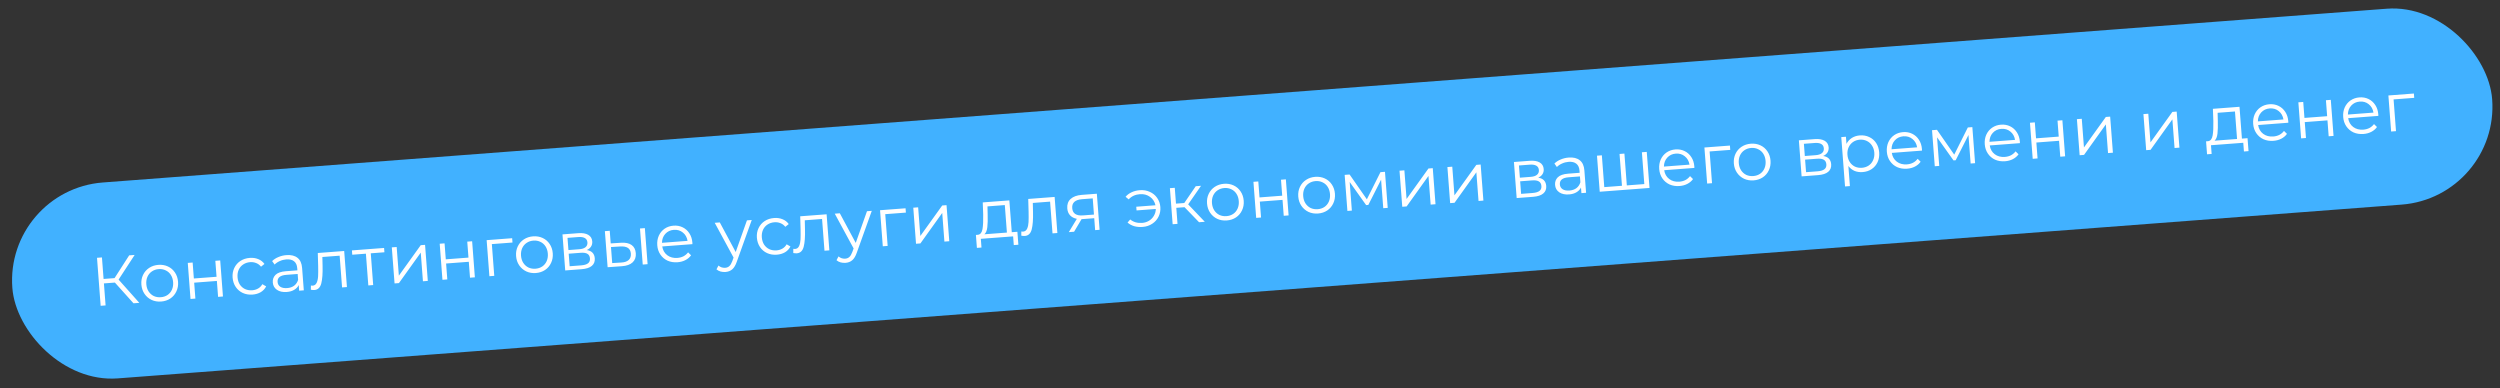 <?xml version="1.0" encoding="UTF-8"?> <svg xmlns="http://www.w3.org/2000/svg" width="509" height="79" viewBox="0 0 509 79" fill="none"><rect x="0" y="0" width="509" height="79" fill="#333333" stroke="none"/> <rect x="0.996" y="38.671" width="506.35" height="40" rx="20" transform="rotate(-4.351 0.996 38.671)" fill="#41B1FF"></rect> <path d="M23.392 57.532L21.158 57.702L21.499 62.183L20.494 62.26L19.751 52.488L20.756 52.411L21.089 56.795L23.323 56.625L26.298 51.99L27.415 51.905L24.146 56.927L28.367 61.66L27.181 61.751L23.392 57.532ZM32.81 61.393C32.103 61.447 31.453 61.337 30.862 61.064C30.269 60.781 29.788 60.368 29.419 59.825C29.051 59.282 28.839 58.653 28.784 57.936C28.73 57.22 28.844 56.565 29.126 55.973C29.409 55.38 29.822 54.904 30.366 54.544C30.909 54.185 31.535 53.978 32.242 53.924C32.949 53.87 33.599 53.98 34.191 54.253C34.782 54.527 35.258 54.935 35.618 55.479C35.986 56.022 36.198 56.651 36.253 57.368C36.307 58.085 36.193 58.739 35.911 59.332C35.638 59.923 35.229 60.404 34.687 60.773C34.143 61.132 33.517 61.339 32.81 61.393ZM32.743 60.513C33.264 60.474 33.721 60.322 34.113 60.058C34.513 59.784 34.813 59.42 35.012 58.965C35.212 58.51 35.29 58.003 35.248 57.444C35.205 56.886 35.051 56.397 34.785 55.977C34.519 55.558 34.168 55.247 33.731 55.047C33.303 54.836 32.829 54.75 32.308 54.79C31.787 54.83 31.326 54.986 30.925 55.26C30.534 55.524 30.233 55.884 30.025 56.34C29.825 56.795 29.747 57.301 29.789 57.86C29.832 58.418 29.986 58.907 30.252 59.327C30.527 59.746 30.879 60.061 31.307 60.272C31.743 60.472 32.222 60.553 32.743 60.513ZM38.231 53.525L39.222 53.449L39.47 56.702L44.09 56.35L43.843 53.098L44.834 53.022L45.393 60.365L44.402 60.441L44.155 57.202L39.535 57.553L39.781 60.792L38.79 60.868L38.231 53.525ZM51.426 59.976C50.7 60.032 50.037 59.923 49.435 59.651C48.844 59.377 48.363 58.969 47.995 58.426C47.625 57.874 47.413 57.24 47.358 56.523C47.304 55.806 47.418 55.152 47.7 54.559C47.983 53.967 48.396 53.491 48.94 53.131C49.492 52.771 50.132 52.563 50.858 52.508C51.491 52.46 52.063 52.543 52.576 52.756C53.096 52.96 53.519 53.288 53.844 53.741L53.142 54.3C52.873 53.955 52.545 53.709 52.159 53.56C51.773 53.403 51.361 53.34 50.924 53.373C50.393 53.414 49.923 53.571 49.513 53.846C49.112 54.11 48.807 54.471 48.599 54.926C48.399 55.381 48.321 55.888 48.363 56.447C48.407 57.014 48.561 57.508 48.827 57.928C49.102 58.337 49.458 58.647 49.895 58.857C50.34 59.057 50.829 59.137 51.359 59.097C51.797 59.064 52.195 58.944 52.553 58.739C52.912 58.534 53.199 58.241 53.413 57.859L54.191 58.306C53.939 58.802 53.571 59.195 53.087 59.485C52.603 59.765 52.05 59.929 51.426 59.976ZM58.319 51.94C59.278 51.867 60.031 52.053 60.58 52.498C61.128 52.934 61.438 53.622 61.509 54.562L61.855 59.113L60.906 59.185L60.819 58.04C60.624 58.439 60.317 58.762 59.896 59.009C59.484 59.256 58.98 59.402 58.385 59.447C57.566 59.509 56.899 59.363 56.386 59.009C55.872 58.655 55.591 58.157 55.542 57.515C55.494 56.892 55.679 56.372 56.097 55.956C56.524 55.54 57.231 55.294 58.217 55.219L60.549 55.042L60.515 54.595C60.467 53.963 60.253 53.497 59.875 53.198C59.496 52.89 58.966 52.762 58.287 52.813C57.822 52.849 57.381 52.962 56.965 53.153C56.548 53.334 56.197 53.571 55.91 53.865L55.407 53.159C55.755 52.814 56.183 52.538 56.692 52.331C57.2 52.114 57.742 51.984 58.319 51.94ZM58.479 58.654C59.037 58.611 59.507 58.449 59.888 58.167C60.268 57.876 60.538 57.481 60.696 56.983L60.605 55.782L58.302 55.957C57.045 56.053 56.45 56.538 56.517 57.413C56.549 57.841 56.738 58.168 57.083 58.395C57.427 58.612 57.892 58.698 58.479 58.654ZM70.077 51.102L70.636 58.445L69.645 58.52L69.153 52.057L65.635 52.324L65.676 54.147C65.717 55.678 65.63 56.865 65.413 57.705C65.196 58.545 64.729 58.992 64.013 59.047C63.817 59.062 63.577 59.043 63.292 58.989L63.297 58.133C63.468 58.157 63.585 58.167 63.65 58.162C64.032 58.133 64.307 57.934 64.475 57.566C64.644 57.197 64.741 56.75 64.766 56.224C64.792 55.697 64.796 55.005 64.777 54.145L64.703 51.511L70.077 51.102ZM78.266 51.363L75.489 51.575L75.98 58.038L74.989 58.114L74.497 51.65L71.719 51.861L71.652 50.982L78.2 50.484L78.266 51.363ZM79.772 50.364L80.763 50.289L81.207 56.124L85.663 49.916L86.543 49.849L87.101 57.192L86.11 57.267L85.666 51.432L81.224 57.639L80.331 57.707L79.772 50.364ZM89.523 49.622L90.514 49.547L90.761 52.8L95.382 52.448L95.134 49.196L96.126 49.12L96.684 56.463L95.693 56.538L95.447 53.3L90.826 53.651L91.072 56.89L90.081 56.965L89.523 49.622ZM104.342 49.38L100.14 49.699L100.632 56.163L99.641 56.238L99.082 48.895L104.275 48.5L104.342 49.38ZM109.1 55.588C108.392 55.642 107.743 55.533 107.151 55.259C106.559 54.977 106.078 54.564 105.709 54.021C105.34 53.478 105.128 52.849 105.074 52.132C105.019 51.415 105.133 50.761 105.416 50.168C105.698 49.576 106.111 49.1 106.655 48.74C107.199 48.381 107.824 48.174 108.531 48.12C109.239 48.066 109.888 48.176 110.48 48.449C111.072 48.722 111.547 49.131 111.907 49.674C112.276 50.217 112.488 50.847 112.542 51.564C112.597 52.28 112.483 52.935 112.2 53.527C111.927 54.119 111.519 54.599 110.976 54.968C110.432 55.328 109.807 55.535 109.1 55.588ZM109.033 54.709C109.554 54.669 110.01 54.518 110.402 54.254C110.803 53.98 111.102 53.615 111.302 53.16C111.501 52.705 111.58 52.199 111.537 51.64C111.495 51.082 111.34 50.593 111.075 50.173C110.809 49.753 110.457 49.443 110.021 49.242C109.593 49.032 109.118 48.946 108.597 48.986C108.076 49.025 107.615 49.182 107.215 49.456C106.823 49.72 106.523 50.079 106.314 50.535C106.115 50.99 106.036 51.497 106.079 52.055C106.121 52.614 106.276 53.103 106.542 53.523C106.817 53.942 107.168 54.257 107.596 54.467C108.033 54.668 108.512 54.749 109.033 54.709ZM119.467 50.91C120.481 51.067 121.024 51.63 121.098 52.598C121.147 53.24 120.947 53.751 120.498 54.132C120.05 54.512 119.356 54.738 118.416 54.809L115.079 55.063L114.521 47.721L117.759 47.474C118.597 47.41 119.266 47.523 119.765 47.813C120.264 48.103 120.537 48.55 120.583 49.155C120.614 49.555 120.528 49.908 120.327 50.213C120.134 50.509 119.847 50.741 119.467 50.91ZM115.733 50.914L117.938 50.746C118.506 50.703 118.93 50.563 119.212 50.326C119.503 50.089 119.633 49.765 119.601 49.356C119.57 48.946 119.393 48.651 119.071 48.469C118.757 48.287 118.317 48.218 117.749 48.261L115.543 48.429L115.733 50.914ZM118.314 54.031C118.947 53.983 119.414 53.844 119.715 53.615C120.016 53.387 120.15 53.053 120.116 52.616C120.083 52.179 119.914 51.869 119.61 51.686C119.305 51.494 118.841 51.421 118.218 51.469L115.789 51.654L115.983 54.208L118.314 54.031ZM126.436 49.425C127.358 49.365 128.076 49.516 128.591 49.879C129.105 50.243 129.391 50.801 129.448 51.555C129.508 52.337 129.293 52.957 128.804 53.415C128.314 53.874 127.585 54.135 126.617 54.2L123.712 54.407L123.153 47.064L124.145 46.988L124.34 49.557L126.436 49.425ZM130.301 46.52L131.292 46.444L131.851 53.787L130.859 53.863L130.301 46.52ZM126.504 53.45C127.184 53.408 127.685 53.234 128.008 52.928C128.34 52.613 128.485 52.181 128.443 51.632C128.402 51.092 128.2 50.705 127.835 50.47C127.471 50.236 126.944 50.14 126.255 50.183L124.396 50.297L124.645 53.563L126.504 53.45ZM140.978 49.709L134.835 50.176C134.949 50.935 135.29 51.532 135.856 51.966C136.422 52.391 137.11 52.573 137.919 52.511C138.375 52.477 138.788 52.366 139.158 52.178C139.527 51.982 139.839 51.715 140.094 51.377L140.701 51.977C140.405 52.392 140.018 52.721 139.54 52.964C139.072 53.205 138.545 53.348 137.958 53.393C137.205 53.45 136.522 53.343 135.912 53.071C135.31 52.789 134.825 52.377 134.456 51.834C134.087 51.291 133.875 50.661 133.821 49.945C133.766 49.228 133.871 48.574 134.135 47.983C134.408 47.392 134.803 46.917 135.318 46.559C135.843 46.201 136.446 45.996 137.125 45.945C137.804 45.893 138.426 46.005 138.99 46.28C139.554 46.555 140.011 46.965 140.361 47.51C140.711 48.045 140.913 48.675 140.968 49.401L140.978 49.709ZM137.19 46.796C136.482 46.85 135.904 47.123 135.455 47.616C135.014 48.099 134.789 48.706 134.779 49.437L139.986 49.04C139.866 48.319 139.547 47.754 139.029 47.344C138.519 46.924 137.906 46.742 137.19 46.796ZM153.056 44.789L150.01 53.29C149.764 54.002 149.457 54.516 149.088 54.835C148.719 55.153 148.26 55.333 147.711 55.375C147.358 55.402 147.023 55.371 146.707 55.282C146.392 55.194 146.114 55.047 145.873 54.84L146.278 54.066C146.678 54.41 147.139 54.562 147.66 54.522C147.995 54.497 148.272 54.382 148.491 54.178C148.719 53.974 148.918 53.64 149.089 53.178L149.355 52.441L145.517 45.362L146.55 45.284L149.789 51.313L152.078 44.863L153.056 44.789ZM158.17 51.855C157.444 51.91 156.781 51.802 156.179 51.529C155.588 51.256 155.107 50.848 154.738 50.305C154.369 49.753 154.157 49.118 154.102 48.402C154.048 47.685 154.162 47.031 154.444 46.438C154.727 45.846 155.14 45.37 155.683 45.01C156.236 44.65 156.876 44.442 157.602 44.387C158.235 44.339 158.807 44.421 159.32 44.635C159.84 44.839 160.263 45.167 160.588 45.62L159.886 46.178C159.617 45.834 159.289 45.587 158.903 45.439C158.517 45.281 158.105 45.219 157.668 45.252C157.137 45.292 156.667 45.45 156.257 45.724C155.856 45.989 155.551 46.349 155.343 46.805C155.143 47.26 155.065 47.767 155.107 48.325C155.151 48.893 155.305 49.387 155.571 49.806C155.846 50.216 156.201 50.526 156.639 50.736C157.084 50.936 157.573 51.016 158.103 50.976C158.54 50.942 158.939 50.823 159.297 50.618C159.656 50.413 159.943 50.12 160.157 49.738L160.935 50.184C160.683 50.681 160.315 51.074 159.831 51.364C159.347 51.644 158.793 51.808 158.17 51.855ZM168.298 43.629L168.856 50.972L167.865 51.047L167.373 44.584L163.856 44.852L163.896 46.674C163.938 48.206 163.85 49.392 163.633 50.232C163.416 51.072 162.949 51.52 162.233 51.574C162.037 51.589 161.797 51.57 161.512 51.517L161.517 50.66C161.688 50.684 161.806 50.694 161.871 50.689C162.252 50.66 162.527 50.461 162.696 50.093C162.864 49.724 162.961 49.277 162.987 48.751C163.012 48.225 163.016 47.532 162.997 46.672L162.923 44.038L168.298 43.629ZM177.495 42.929L174.449 51.431C174.204 52.142 173.896 52.657 173.527 52.975C173.159 53.294 172.7 53.474 172.15 53.515C171.797 53.542 171.462 53.511 171.147 53.423C170.831 53.335 170.553 53.188 170.313 52.981L170.717 52.206C171.118 52.55 171.578 52.702 172.1 52.663C172.435 52.637 172.711 52.523 172.93 52.319C173.158 52.114 173.357 51.781 173.528 51.318L173.795 50.582L169.957 43.503L170.99 43.424L174.228 49.454L176.518 43.004L177.495 42.929ZM184.438 43.286L180.237 43.605L180.728 50.069L179.737 50.144L179.179 42.801L184.372 42.406L184.438 43.286ZM185.944 42.286L186.935 42.211L187.379 48.046L191.834 41.838L192.714 41.771L193.273 49.114L192.281 49.19L191.838 43.355L187.396 49.561L186.502 49.629L185.944 42.286ZM207.141 47.188L207.342 49.827L206.407 49.898L206.272 48.125L199.697 48.625L199.832 50.398L198.896 50.469L198.696 47.831L199.114 47.799C199.606 47.734 199.913 47.345 200.037 46.634C200.16 45.922 200.207 44.936 200.177 43.675L200.087 41.21L205.504 40.798L205.997 47.276L207.141 47.188ZM201.088 43.662C201.121 44.707 201.098 45.575 201.019 46.264C200.94 46.944 200.743 47.423 200.427 47.699L205.005 47.351L204.579 41.753L201.048 42.022L201.088 43.662ZM214.722 40.097L215.281 47.44L214.29 47.515L213.798 41.052L210.28 41.319L210.321 43.142C210.362 44.674 210.275 45.86 210.058 46.7C209.841 47.54 209.374 47.987 208.657 48.042C208.462 48.057 208.222 48.038 207.937 47.984L207.942 47.128C208.112 47.152 208.23 47.162 208.295 47.157C208.677 47.128 208.952 46.929 209.12 46.561C209.289 46.192 209.386 45.745 209.411 45.219C209.437 44.693 209.44 44 209.422 43.14L209.348 40.506L214.722 40.097ZM223.319 39.443L223.878 46.786L222.97 46.855L222.786 44.426L220.482 44.601L220.203 44.622L218.685 47.181L217.61 47.263L219.243 44.555C218.663 44.44 218.205 44.203 217.869 43.845C217.533 43.487 217.343 43.015 217.298 42.428C217.236 41.609 217.468 40.965 217.993 40.494C218.519 40.023 219.266 39.751 220.234 39.678L223.319 39.443ZM218.305 42.38C218.388 43.469 219.123 43.96 220.51 43.855L222.729 43.686L222.479 40.391L220.329 40.555C218.896 40.664 218.221 41.272 218.305 42.38ZM232.07 38.721C232.805 38.665 233.478 38.778 234.089 39.059C234.709 39.33 235.208 39.736 235.586 40.279C235.974 40.82 236.194 41.445 236.248 42.152C236.302 42.859 236.179 43.514 235.878 44.118C235.586 44.711 235.155 45.193 234.584 45.564C234.023 45.934 233.374 46.147 232.639 46.203C232.025 46.25 231.455 46.2 230.929 46.053C230.402 45.896 229.948 45.65 229.567 45.314L230.108 44.683C230.777 45.222 231.585 45.455 232.535 45.383C233.065 45.343 233.536 45.194 233.947 44.938C234.367 44.682 234.697 44.343 234.937 43.922C235.185 43.501 235.314 43.042 235.323 42.545L231.401 42.844L231.343 42.09L235.252 41.792C235.094 41.065 234.723 40.494 234.139 40.08C233.554 39.656 232.871 39.474 232.09 39.534C231.14 39.606 230.376 39.959 229.797 40.593L229.167 40.065C229.493 39.675 229.905 39.368 230.403 39.143C230.9 38.908 231.456 38.768 232.07 38.721ZM241.169 42.185L239.494 42.312L239.742 45.579L238.751 45.654L238.192 38.311L239.184 38.236L239.429 41.461L241.118 41.332L243.455 37.911L244.53 37.829L241.911 41.609L245.298 45.156L244.126 45.245L241.169 42.185ZM249.778 44.885C249.07 44.939 248.421 44.83 247.829 44.556C247.236 44.274 246.756 43.861 246.387 43.318C246.018 42.775 245.806 42.145 245.752 41.429C245.697 40.712 245.811 40.058 246.094 39.465C246.376 38.873 246.789 38.397 247.333 38.037C247.877 37.678 248.502 37.471 249.209 37.417C249.917 37.363 250.566 37.473 251.158 37.746C251.75 38.019 252.225 38.428 252.585 38.971C252.954 39.514 253.166 40.144 253.22 40.861C253.275 41.577 253.161 42.232 252.878 42.824C252.605 43.416 252.197 43.896 251.654 44.265C251.11 44.625 250.485 44.832 249.778 44.885ZM249.711 44.006C250.232 43.966 250.688 43.815 251.08 43.551C251.48 43.277 251.78 42.912 251.98 42.457C252.179 42.002 252.258 41.495 252.215 40.937C252.173 40.379 252.018 39.89 251.752 39.47C251.486 39.05 251.135 38.74 250.699 38.539C250.271 38.328 249.796 38.243 249.275 38.282C248.754 38.322 248.293 38.479 247.893 38.753C247.501 39.017 247.201 39.376 246.992 39.832C246.793 40.287 246.714 40.794 246.757 41.352C246.799 41.911 246.954 42.4 247.219 42.819C247.495 43.239 247.846 43.553 248.274 43.764C248.711 43.965 249.189 44.046 249.711 44.006ZM255.199 37.017L256.19 36.942L256.437 40.195L261.058 39.843L260.81 36.59L261.802 36.515L262.36 43.858L261.369 43.933L261.123 40.695L256.502 41.046L256.748 44.285L255.757 44.36L255.199 37.017ZM268.352 43.472C267.644 43.526 266.995 43.416 266.403 43.143C265.81 42.861 265.33 42.448 264.961 41.905C264.592 41.362 264.38 40.732 264.326 40.016C264.271 39.299 264.385 38.645 264.668 38.052C264.95 37.46 265.363 36.983 265.907 36.624C266.451 36.264 267.076 36.058 267.783 36.004C268.491 35.95 269.14 36.06 269.732 36.333C270.324 36.606 270.799 37.015 271.159 37.558C271.528 38.101 271.74 38.731 271.794 39.447C271.849 40.164 271.735 40.819 271.452 41.411C271.179 42.003 270.771 42.483 270.228 42.852C269.684 43.212 269.059 43.418 268.352 43.472ZM268.285 42.593C268.806 42.553 269.262 42.401 269.654 42.138C270.054 41.864 270.354 41.499 270.554 41.044C270.753 40.589 270.831 40.082 270.789 39.524C270.747 38.965 270.592 38.477 270.326 38.057C270.06 37.637 269.709 37.327 269.273 37.126C268.845 36.915 268.37 36.83 267.849 36.869C267.328 36.909 266.867 37.066 266.467 37.34C266.075 37.603 265.775 37.963 265.566 38.419C265.367 38.874 265.288 39.381 265.331 39.939C265.373 40.498 265.527 40.987 265.793 41.406C266.069 41.825 266.42 42.14 266.848 42.351C267.285 42.552 267.763 42.632 268.285 42.593ZM281.981 34.98L282.54 42.323L281.632 42.392L281.19 36.584L278.591 41.724L278.144 41.758L274.796 37.057L275.239 42.878L274.331 42.947L273.773 35.604L274.778 35.528L278.293 40.582L281.06 35.05L281.981 34.98ZM284.941 34.755L285.932 34.679L286.376 40.514L290.832 34.306L291.711 34.239L292.27 41.582L291.279 41.658L290.835 35.822L286.393 42.029L285.5 42.097L284.941 34.755ZM294.691 34.013L295.683 33.937L296.126 39.773L300.582 33.565L301.462 33.498L302.02 40.84L301.029 40.916L300.585 35.081L296.143 41.288L295.25 41.355L294.691 34.013ZM313.181 36.172C314.195 36.329 314.738 36.892 314.812 37.859C314.861 38.502 314.661 39.013 314.213 39.393C313.764 39.774 313.07 40 312.13 40.071L308.794 40.325L308.235 32.982L311.474 32.736C312.311 32.672 312.98 32.785 313.479 33.075C313.979 33.364 314.251 33.812 314.297 34.416C314.328 34.817 314.242 35.169 314.041 35.475C313.848 35.77 313.562 36.003 313.181 36.172ZM309.447 36.176L311.652 36.008C312.22 35.965 312.645 35.825 312.926 35.588C313.217 35.35 313.347 35.027 313.316 34.618C313.285 34.208 313.108 33.913 312.785 33.731C312.472 33.549 312.031 33.48 311.463 33.523L309.258 33.691L309.447 36.176ZM312.029 39.293C312.661 39.245 313.128 39.106 313.429 38.877C313.73 38.648 313.864 38.315 313.831 37.878C313.797 37.441 313.629 37.13 313.324 36.948C313.02 36.755 312.556 36.683 311.932 36.731L309.503 36.915L309.697 39.47L312.029 39.293ZM319.39 32.077C320.349 32.005 321.102 32.191 321.651 32.636C322.199 33.071 322.509 33.759 322.58 34.699L322.926 39.25L321.977 39.322L321.89 38.177C321.696 38.576 321.388 38.899 320.967 39.146C320.555 39.393 320.051 39.539 319.456 39.584C318.637 39.646 317.97 39.501 317.457 39.147C316.943 38.792 316.662 38.294 316.613 37.652C316.566 37.029 316.751 36.509 317.168 36.094C317.595 35.677 318.302 35.432 319.289 35.357L321.62 35.179L321.586 34.733C321.538 34.1 321.324 33.634 320.946 33.335C320.567 33.027 320.038 32.899 319.358 32.95C318.893 32.986 318.452 33.099 318.036 33.29C317.619 33.471 317.268 33.709 316.981 34.002L316.478 33.296C316.826 32.951 317.255 32.675 317.763 32.468C318.271 32.252 318.813 32.121 319.39 32.077ZM319.55 38.791C320.108 38.748 320.578 38.586 320.959 38.304C321.339 38.013 321.609 37.618 321.767 37.12L321.676 35.919L319.373 36.094C318.116 36.19 317.521 36.675 317.588 37.55C317.621 37.978 317.809 38.305 318.154 38.532C318.498 38.749 318.964 38.835 319.55 38.791ZM335.281 30.925L335.839 38.267L325.704 39.038L325.146 31.696L326.137 31.62L326.63 38.098L330.231 37.824L329.739 31.346L330.73 31.271L331.222 37.748L334.782 37.477L334.289 31L335.281 30.925ZM344.974 34.189L338.832 34.656C338.946 35.415 339.286 36.011 339.853 36.446C340.418 36.871 341.106 37.052 341.916 36.991C342.372 36.956 342.785 36.845 343.154 36.658C343.523 36.461 343.835 36.194 344.09 35.856L344.697 36.456C344.401 36.872 344.014 37.201 343.537 37.443C343.068 37.685 342.541 37.828 341.955 37.872C341.201 37.93 340.519 37.822 339.908 37.551C339.307 37.269 338.821 36.856 338.452 36.313C338.084 35.771 337.872 35.141 337.817 34.424C337.763 33.708 337.867 33.054 338.131 32.463C338.405 31.871 338.799 31.396 339.315 31.039C339.84 30.681 340.442 30.476 341.121 30.424C341.801 30.372 342.422 30.484 342.986 30.76C343.55 31.035 344.007 31.445 344.357 31.989C344.707 32.524 344.909 33.155 344.965 33.88L344.974 34.189ZM341.186 31.276C340.479 31.329 339.901 31.603 339.451 32.096C339.011 32.578 338.785 33.185 338.776 33.916L343.982 33.52C343.862 32.799 343.543 32.234 343.025 31.824C342.516 31.404 341.903 31.221 341.186 31.276ZM352.279 30.516L348.077 30.836L348.569 37.299L347.577 37.374L347.019 30.032L352.212 29.637L352.279 30.516ZM357.036 36.725C356.329 36.779 355.679 36.669 355.088 36.396C354.495 36.113 354.014 35.7 353.646 35.158C353.277 34.615 353.065 33.985 353.01 33.268C352.956 32.552 353.07 31.897 353.352 31.305C353.635 30.712 354.048 30.236 354.592 29.877C355.135 29.517 355.761 29.31 356.468 29.256C357.175 29.203 357.825 29.312 358.417 29.586C359.008 29.859 359.484 30.267 359.844 30.811C360.213 31.354 360.424 31.983 360.479 32.7C360.533 33.417 360.419 34.071 360.137 34.664C359.864 35.255 359.456 35.736 358.913 36.105C358.369 36.464 357.744 36.671 357.036 36.725ZM356.969 35.845C357.49 35.806 357.947 35.654 358.339 35.39C358.739 35.116 359.039 34.752 359.238 34.297C359.438 33.842 359.516 33.335 359.474 32.777C359.431 32.218 359.277 31.729 359.011 31.309C358.745 30.89 358.394 30.579 357.957 30.379C357.53 30.168 357.055 30.082 356.534 30.122C356.013 30.162 355.552 30.318 355.152 30.592C354.76 30.856 354.46 31.216 354.251 31.672C354.051 32.127 353.973 32.633 354.016 33.192C354.058 33.75 354.212 34.239 354.478 34.659C354.753 35.078 355.105 35.393 355.533 35.604C355.969 35.804 356.448 35.885 356.969 35.845ZM371.197 31.758C372.21 31.915 372.754 32.478 372.827 33.446C372.876 34.088 372.676 34.599 372.228 34.979C371.78 35.36 371.085 35.586 370.145 35.657L366.809 35.911L366.25 28.568L369.489 28.322C370.327 28.258 370.995 28.371 371.495 28.661C371.994 28.95 372.267 29.398 372.313 30.003C372.343 30.403 372.258 30.756 372.056 31.061C371.863 31.357 371.577 31.589 371.197 31.758ZM367.462 31.762L369.668 31.594C370.236 31.551 370.66 31.411 370.942 31.174C371.232 30.937 371.362 30.613 371.331 30.204C371.3 29.794 371.123 29.499 370.8 29.317C370.487 29.135 370.046 29.066 369.479 29.109L367.273 29.277L367.462 31.762ZM370.044 34.879C370.677 34.831 371.144 34.692 371.445 34.463C371.745 34.234 371.879 33.901 371.846 33.464C371.813 33.027 371.644 32.717 371.34 32.534C371.035 32.342 370.571 32.269 369.947 32.317L367.518 32.502L367.713 35.056L370.044 34.879ZM378.662 27.568C379.351 27.515 379.986 27.626 380.569 27.9C381.15 28.165 381.621 28.569 381.981 29.113C382.34 29.656 382.548 30.291 382.603 31.017C382.659 31.752 382.55 32.416 382.277 33.007C382.004 33.599 381.6 34.074 381.066 34.433C380.54 34.782 379.928 34.983 379.23 35.036C378.634 35.082 378.086 35.002 377.583 34.797C377.089 34.581 376.671 34.248 376.328 33.797L376.639 37.887L375.648 37.962L374.883 27.912L375.832 27.839L375.943 29.291C376.204 28.785 376.566 28.383 377.03 28.085C377.504 27.787 378.048 27.615 378.662 27.568ZM379.093 34.162C379.605 34.123 380.062 33.971 380.463 33.707C380.863 33.433 381.163 33.069 381.362 32.614C381.571 32.158 381.654 31.651 381.612 31.092C381.569 30.534 381.411 30.05 381.136 29.64C380.87 29.221 380.519 28.906 380.082 28.695C379.644 28.485 379.17 28.4 378.658 28.439C378.137 28.478 377.676 28.635 377.276 28.909C376.885 29.182 376.585 29.547 376.376 30.002C376.176 30.448 376.097 30.95 376.14 31.509C376.182 32.067 376.336 32.556 376.602 32.976C376.877 33.395 377.229 33.71 377.657 33.92C378.093 34.121 378.572 34.202 379.093 34.162ZM391.317 30.663L385.175 31.13C385.288 31.889 385.629 32.486 386.195 32.92C386.761 33.345 387.449 33.526 388.259 33.465C388.715 33.43 389.127 33.319 389.497 33.132C389.866 32.935 390.178 32.668 390.433 32.331L391.04 32.93C390.744 33.346 390.357 33.675 389.88 33.917C389.411 34.159 388.884 34.302 388.298 34.346C387.544 34.404 386.862 34.297 386.251 34.025C385.649 33.743 385.164 33.331 384.795 32.788C384.426 32.245 384.215 31.615 384.16 30.898C384.106 30.182 384.21 29.528 384.474 28.937C384.747 28.345 385.142 27.87 385.658 27.513C386.183 27.155 386.785 26.95 387.464 26.898C388.143 26.846 388.765 26.958 389.329 27.234C389.893 27.509 390.35 27.919 390.7 28.463C391.05 28.998 391.252 29.629 391.307 30.355L391.317 30.663ZM387.529 27.75C386.822 27.804 386.243 28.077 385.794 28.57C385.353 29.052 385.128 29.659 385.118 30.39L390.325 29.994C390.205 29.273 389.886 28.708 389.368 28.298C388.858 27.878 388.246 27.695 387.529 27.75ZM401.57 25.881L402.129 33.224L401.221 33.293L400.779 27.486L398.18 32.626L397.733 32.66L394.385 27.958L394.828 33.779L393.92 33.849L393.362 26.506L394.367 26.429L397.882 31.483L400.649 25.951L401.57 25.881ZM411.254 29.146L405.112 29.613C405.226 30.372 405.566 30.969 406.133 31.403C406.698 31.828 407.386 32.01 408.196 31.948C408.652 31.913 409.065 31.802 409.434 31.615C409.803 31.419 410.115 31.151 410.37 30.814L410.977 31.413C410.681 31.829 410.294 32.158 409.817 32.4C409.348 32.642 408.821 32.785 408.235 32.83C407.481 32.887 406.799 32.78 406.188 32.508C405.587 32.226 405.101 31.814 404.732 31.271C404.364 30.728 404.152 30.098 404.097 29.381C404.043 28.665 404.147 28.011 404.411 27.42C404.685 26.828 405.079 26.354 405.595 25.996C406.12 25.638 406.722 25.433 407.401 25.381C408.081 25.33 408.702 25.442 409.266 25.717C409.83 25.992 410.287 26.402 410.637 26.946C410.987 27.481 411.189 28.112 411.245 28.838L411.254 29.146ZM407.466 26.233C406.759 26.287 406.181 26.56 405.731 27.053C405.291 27.536 405.065 28.142 405.056 28.873L410.262 28.477C410.142 27.756 409.823 27.191 409.305 26.781C408.796 26.361 408.183 26.178 407.466 26.233ZM413.299 24.989L414.29 24.913L414.537 28.166L419.158 27.814L418.911 24.562L419.902 24.486L420.46 31.829L419.469 31.905L419.223 28.666L414.602 29.017L414.849 32.256L413.858 32.332L413.299 24.989ZM422.858 24.262L423.85 24.186L424.294 30.021L428.749 23.813L429.629 23.746L430.188 31.089L429.196 31.165L428.753 25.329L424.311 31.536L423.417 31.604L422.858 24.262ZM436.402 23.231L437.393 23.156L437.837 28.991L442.293 22.783L443.173 22.716L443.731 30.059L442.74 30.134L442.296 24.299L437.854 30.506L436.961 30.574L436.402 23.231ZM457.6 28.133L457.801 30.771L456.865 30.843L456.73 29.07L450.155 29.57L450.29 31.343L449.355 31.414L449.154 28.776L449.573 28.744C450.064 28.678 450.372 28.29 450.495 27.578C450.619 26.867 450.666 25.881 450.635 24.619L450.546 22.155L455.962 21.743L456.455 28.22L457.6 28.133ZM451.547 24.606C451.58 25.652 451.557 26.52 451.478 27.209C451.399 27.889 451.201 28.367 450.885 28.644L455.464 28.296L455.038 22.698L451.506 22.966L451.547 24.606ZM465.902 24.988L459.76 25.456C459.874 26.214 460.214 26.811 460.781 27.245C461.347 27.67 462.034 27.852 462.844 27.79C463.3 27.756 463.713 27.645 464.082 27.457C464.451 27.261 464.763 26.994 465.018 26.656L465.626 27.256C465.33 27.671 464.943 28 464.465 28.243C463.997 28.484 463.469 28.627 462.883 28.672C462.129 28.729 461.447 28.622 460.837 28.35C460.235 28.068 459.75 27.656 459.381 27.113C459.012 26.57 458.8 25.94 458.746 25.224C458.691 24.507 458.796 23.853 459.06 23.262C459.333 22.671 459.727 22.196 460.243 21.838C460.768 21.48 461.37 21.275 462.05 21.224C462.729 21.172 463.351 21.284 463.914 21.559C464.478 21.834 464.935 22.244 465.286 22.789C465.635 23.324 465.838 23.954 465.893 24.68L465.902 24.988ZM462.114 22.075C461.407 22.129 460.829 22.402 460.38 22.895C459.939 23.378 459.714 23.985 459.704 24.716L464.911 24.32C464.79 23.599 464.471 23.033 463.953 22.623C463.444 22.203 462.831 22.021 462.114 22.075ZM467.947 20.831L468.938 20.756L469.186 24.008L473.806 23.657L473.559 20.404L474.55 20.329L475.109 27.672L474.118 27.747L473.871 24.508L469.25 24.86L469.497 28.098L468.506 28.174L467.947 20.831ZM484.231 23.594L478.089 24.061C478.203 24.82 478.543 25.416 479.109 25.851C479.675 26.276 480.363 26.457 481.173 26.396C481.629 26.361 482.041 26.25 482.411 26.063C482.78 25.866 483.092 25.599 483.347 25.262L483.954 25.861C483.658 26.277 483.271 26.606 482.794 26.848C482.325 27.09 481.798 27.233 481.212 27.277C480.458 27.335 479.776 27.227 479.165 26.956C478.564 26.674 478.078 26.262 477.709 25.719C477.34 25.176 477.129 24.546 477.074 23.829C477.02 23.113 477.124 22.459 477.388 21.868C477.661 21.276 478.056 20.801 478.572 20.444C479.097 20.086 479.699 19.881 480.378 19.829C481.058 19.777 481.679 19.889 482.243 20.165C482.807 20.44 483.264 20.85 483.614 21.394C483.964 21.929 484.166 22.56 484.221 23.285L484.231 23.594ZM480.443 20.681C479.736 20.735 479.157 21.008 478.708 21.501C478.268 21.983 478.042 22.59 478.032 23.321L483.239 22.925C483.119 22.204 482.8 21.639 482.282 21.229C481.773 20.809 481.16 20.626 480.443 20.681ZM491.536 19.921L487.334 20.241L487.825 26.704L486.834 26.779L486.276 19.437L491.469 19.041L491.536 19.921Z" fill="white"></path> </svg> 